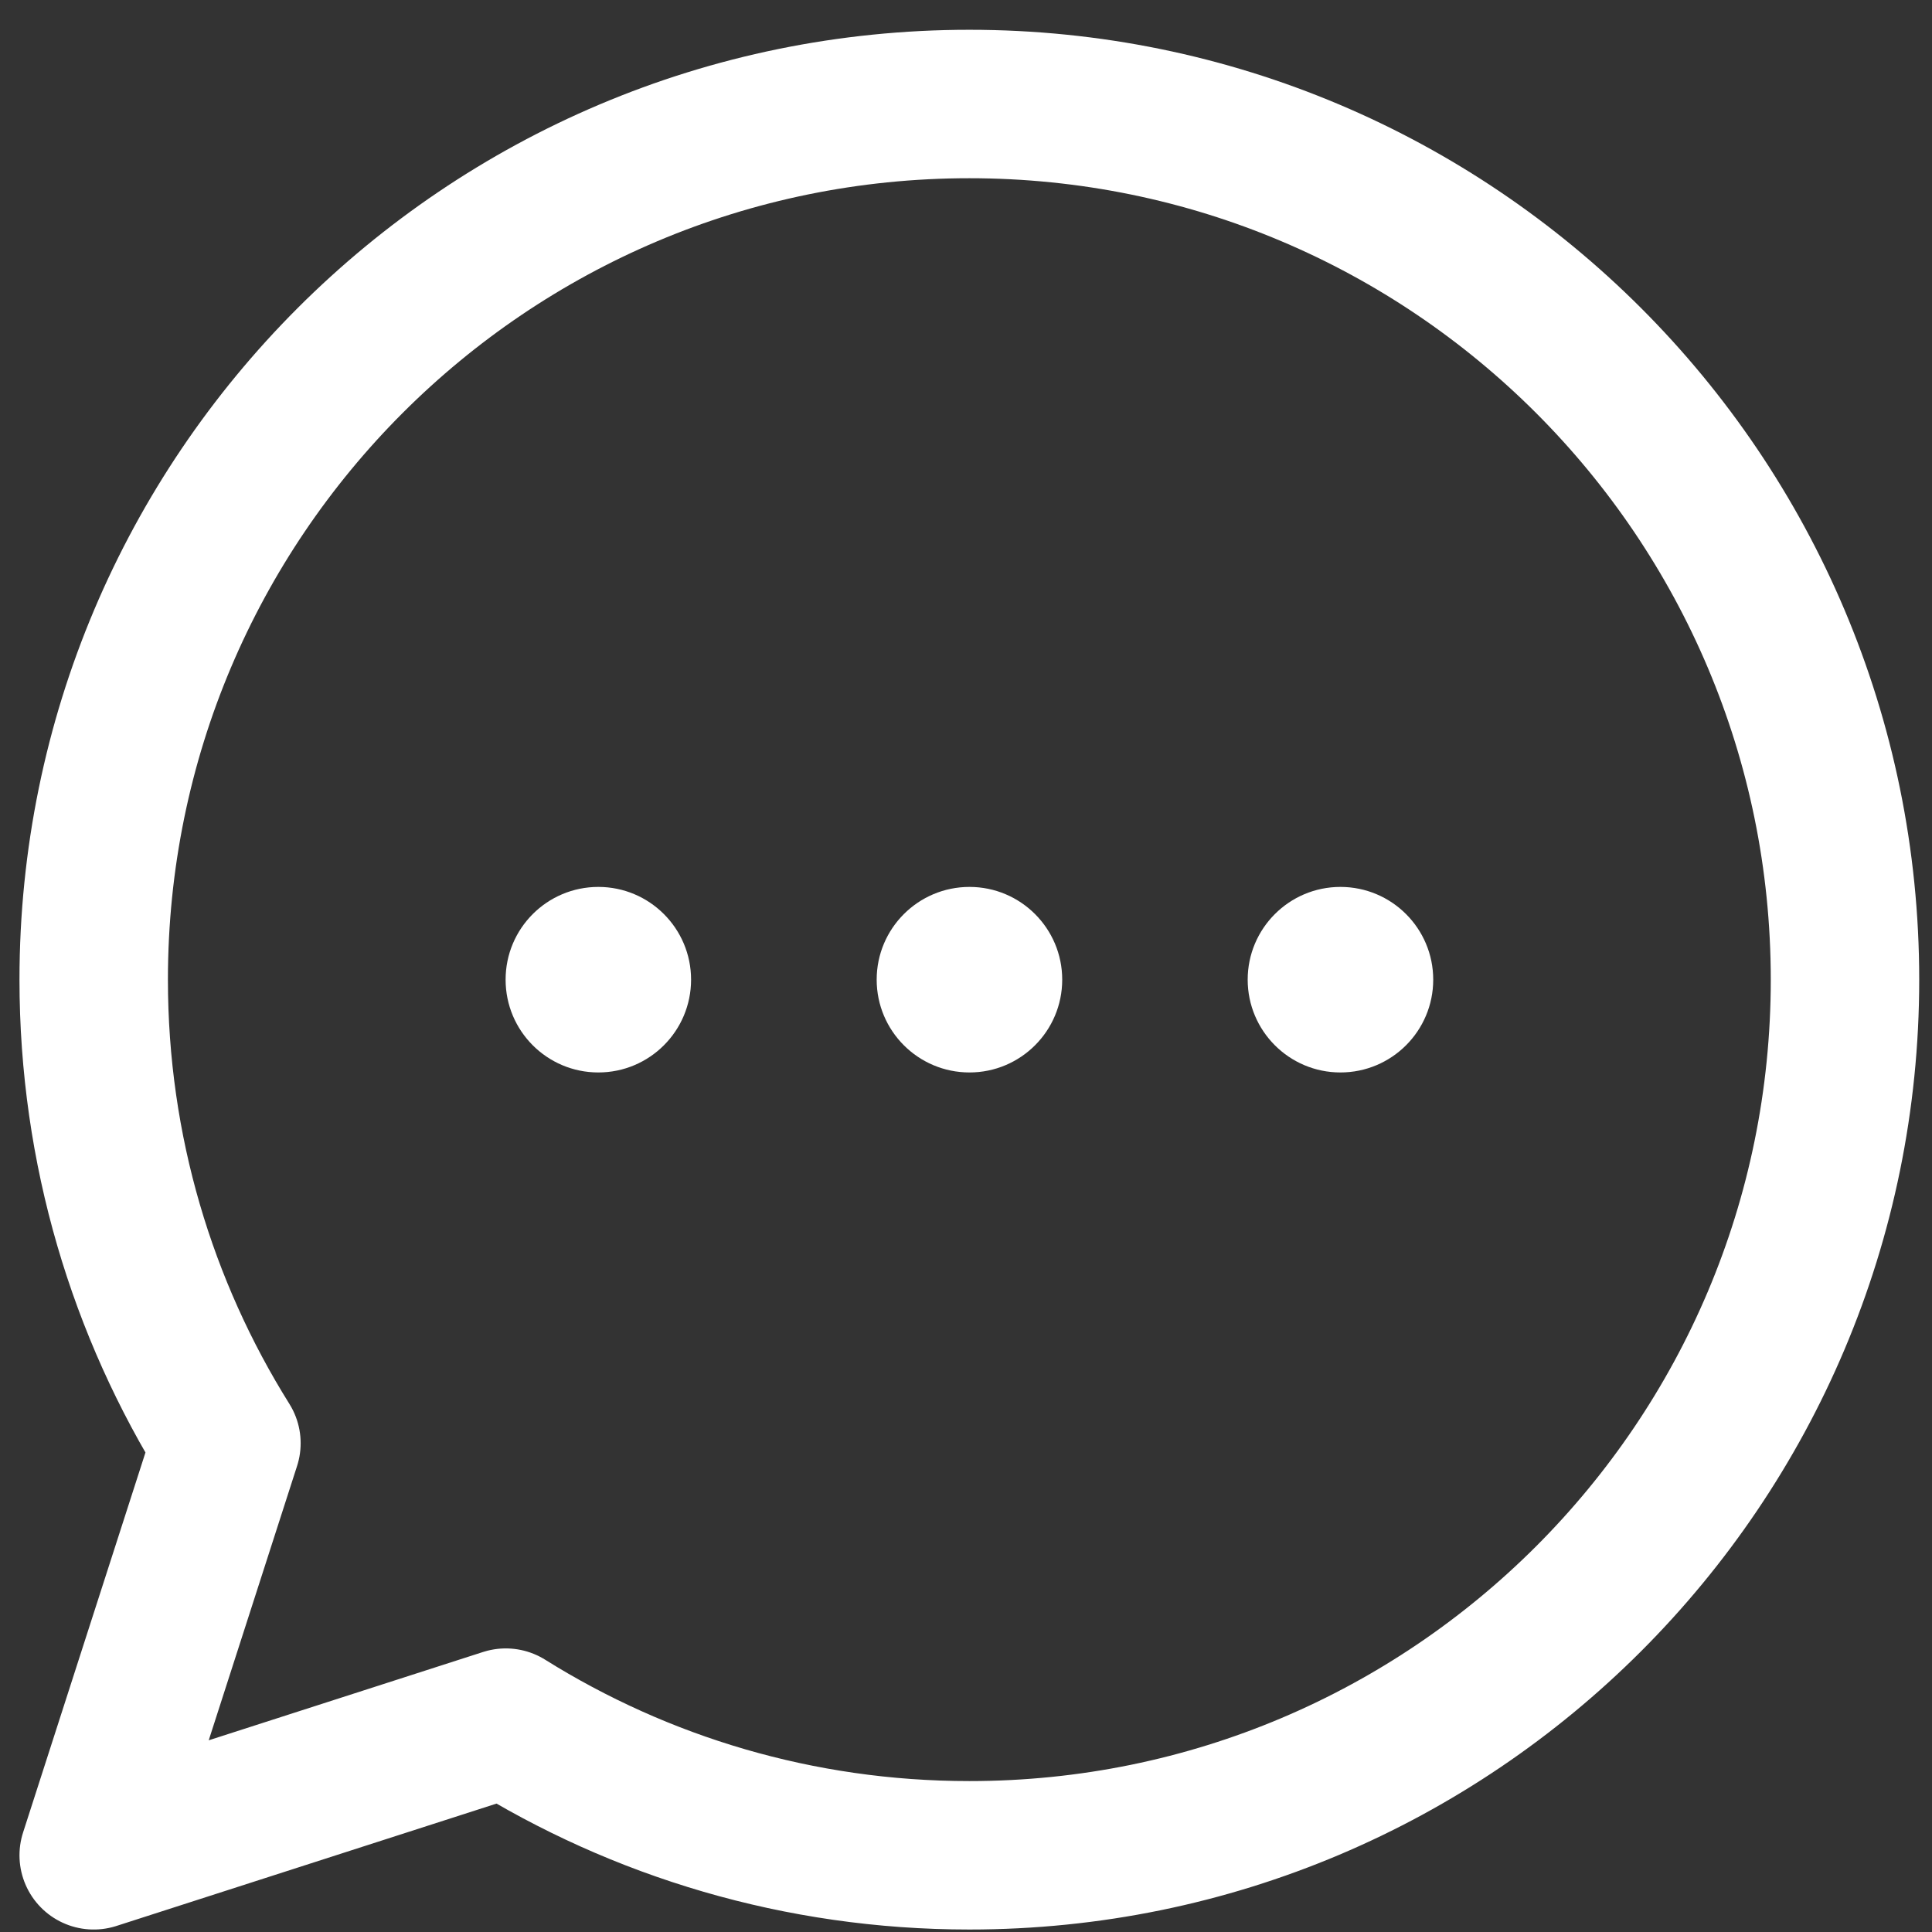 <svg width="30" height="30" viewBox="0 0 30 30" fill="none" xmlns="http://www.w3.org/2000/svg">
<rect x="0" y="0" width="30" height="30" fill="#333333" stroke="none"/>
<path d="M15.052 1.615C7.543 1.615 1.455 7.703 1.455 15.212C1.455 17.856 2.21 20.323 3.516 22.41L1.455 28.809L7.854 26.749C9.942 28.054 12.409 28.809 15.052 28.809C22.562 28.809 28.649 22.722 28.649 15.212C28.649 7.703 22.562 1.615 15.052 1.615Z" stroke="white" stroke-width="2.305" stroke-miterlimit="10" stroke-linecap="round" stroke-linejoin="round"/>
<path d="M16.494 15.212C16.494 16.008 15.849 16.653 15.054 16.653C14.258 16.653 13.613 16.008 13.613 15.212C13.613 14.417 14.258 13.772 15.054 13.772C15.849 13.772 16.494 14.417 16.494 15.212Z" fill="white"/>
<path d="M22.255 15.212C22.255 16.008 21.61 16.653 20.814 16.653C20.019 16.653 19.374 16.008 19.374 15.212C19.374 14.417 20.019 13.772 20.814 13.772C21.61 13.772 22.255 14.417 22.255 15.212Z" fill="white"/>
<path d="M10.731 15.212C10.731 16.008 10.086 16.653 9.291 16.653C8.495 16.653 7.851 16.008 7.851 15.212C7.851 14.417 8.495 13.772 9.291 13.772C10.086 13.772 10.731 14.417 10.731 15.212Z" fill="white"/>
</svg>

